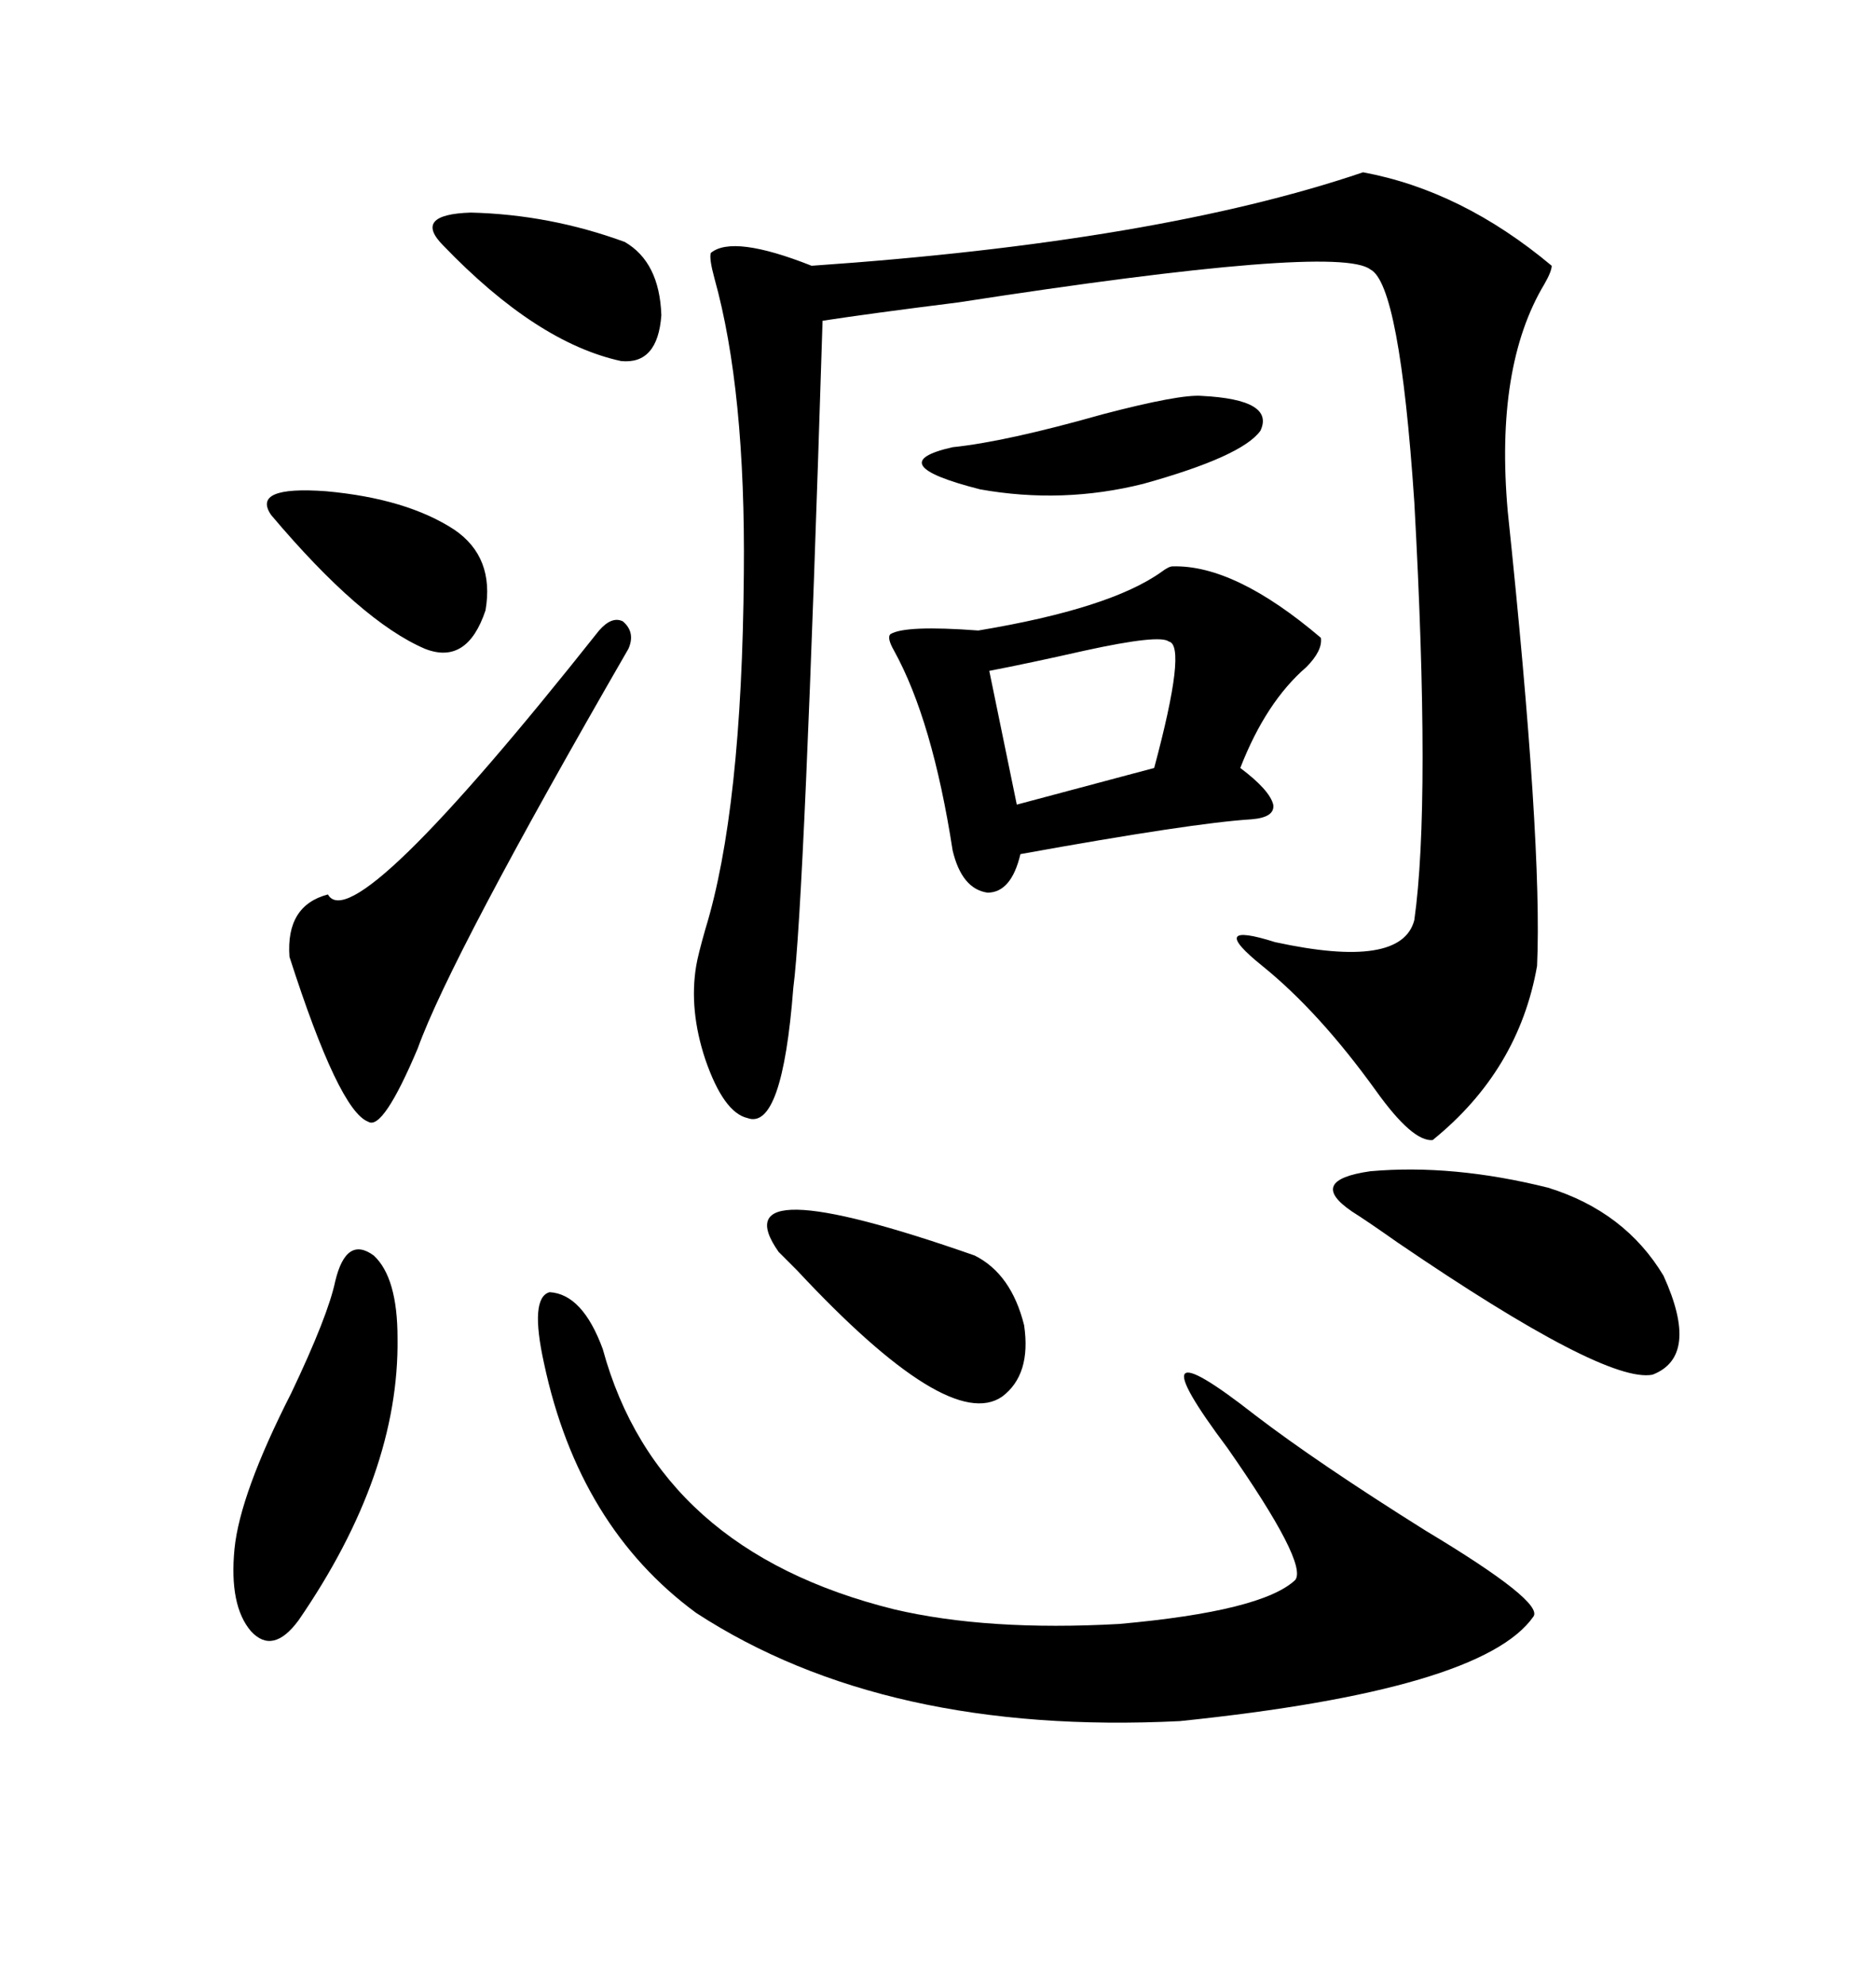 <svg xmlns="http://www.w3.org/2000/svg" xmlns:xlink="http://www.w3.org/1999/xlink" width="300" height="317.285"><path d="M217.97 27.54L217.97 27.54Q233.79 30.47 248.14 42.48L248.14 42.48Q248.14 43.36 246.97 45.41L246.97 45.41Q239.06 58.59 241.11 81.74L241.11 81.74Q246.68 134.77 245.80 154.39L245.80 154.39Q242.87 171.09 229.10 182.23L229.10 182.23Q225.88 182.52 220.02 174.32L220.02 174.32Q210.94 161.72 201.86 154.39L201.86 154.39Q192.77 147.07 203.91 150.59L203.91 150.59Q224.12 154.98 226.17 147.07L226.17 147.07Q228.81 128.32 226.17 80.27L226.17 80.27Q223.83 45.41 219.14 43.07L219.14 43.07Q213.87 38.96 153.22 48.34L153.22 48.34Q139.16 50.10 131.54 51.27L131.54 51.27Q128.61 144.73 126.86 157.91L126.86 157.91Q125.10 180.76 119.53 178.71L119.53 178.71Q115.72 177.83 112.79 169.34L112.79 169.34Q110.16 161.43 111.33 154.39L111.33 154.39Q111.62 152.64 112.79 148.54L112.79 148.54Q118.65 129.49 118.95 91.70L118.95 91.70Q119.24 62.40 114.26 44.53L114.26 44.53Q113.38 41.31 113.67 40.43L113.67 40.43Q117.19 37.50 129.79 42.48L129.79 42.48Q185.16 38.67 217.97 27.54ZM87.01 217.97L87.01 217.97Q84.67 207.42 87.89 206.54L87.89 206.54Q93.16 206.84 96.39 215.63L96.39 215.63Q105.18 247.85 142.97 257.23L142.97 257.23Q157.91 260.74 179.00 259.57L179.00 259.57Q201.86 257.52 207.13 252.54L207.13 252.54Q209.18 249.90 196.29 231.45L196.29 231.45Q180.47 210.35 200.68 226.17L200.68 226.17Q210.64 233.79 227.93 244.63L227.93 244.63Q246.97 256.05 245.21 258.40L245.21 258.40Q237.01 270.12 188.67 275.10L188.67 275.10Q141.50 277.44 111.33 257.81L111.33 257.81Q92.58 244.04 87.01 217.97ZM187.50 90.53L187.50 90.53Q197.46 90.23 211.23 101.95L211.23 101.95Q211.52 104.00 208.89 106.64L208.89 106.64Q202.44 112.21 198.34 122.75L198.34 122.75Q203.03 126.27 203.61 128.61L203.61 128.61Q203.91 130.66 200.10 130.96L200.10 130.96Q190.72 131.54 163.18 136.52L163.18 136.52Q161.72 142.68 157.91 142.68L157.91 142.68Q153.81 142.09 152.34 135.94L152.34 135.94Q149.12 115.14 142.97 104.00L142.97 104.00Q141.80 101.95 142.38 101.37L142.38 101.37Q144.73 99.90 156.45 100.78L156.45 100.78Q177.54 97.27 185.74 91.41L185.74 91.41Q186.91 90.53 187.50 90.53ZM100.49 103.71L100.49 103.71Q72.07 152.93 66.80 167.58L66.80 167.58Q61.23 180.76 58.89 179.30L58.89 179.30Q54.20 177.54 46.29 152.93L46.29 152.93Q45.70 144.73 52.44 142.97L52.44 142.97Q56.54 150.29 95.80 100.78L95.80 100.78Q97.85 98.44 99.61 99.32L99.61 99.32Q101.66 101.07 100.49 103.71ZM247.56 189.84L247.56 189.84Q259.86 193.65 266.02 203.91L266.02 203.91Q271.88 216.80 264.26 219.73L264.26 219.73Q256.64 221.19 223.54 198.63L223.54 198.63Q218.55 195.12 216.21 193.65L216.21 193.65Q208.89 188.67 219.14 187.21L219.14 187.21Q232.32 186.04 247.56 189.84ZM53.61 204.79L53.61 204.79Q55.37 197.46 59.77 200.68L59.77 200.68Q63.57 204.20 63.57 213.87L63.57 213.87Q63.87 235.55 47.75 258.98L47.75 258.98Q43.65 264.55 40.14 260.74L40.14 260.74Q36.62 256.64 37.50 247.56L37.50 247.56Q38.38 238.77 46.58 222.66L46.58 222.66Q52.44 210.35 53.61 204.79ZM124.51 200.10L124.51 200.10Q114.84 186.33 155.86 200.68L155.86 200.68Q161.72 203.61 163.77 211.82L163.77 211.82Q164.94 219.73 160.25 223.24L160.25 223.24Q151.76 229.10 127.44 203.03L127.44 203.03Q125.39 200.98 124.51 200.10ZM186.91 102.54L186.91 102.54Q185.45 101.37 173.44 104.00L173.44 104.00Q164.36 106.05 158.20 107.23L158.20 107.23L162.60 128.61L184.57 122.75Q189.84 103.13 186.91 102.54ZM43.36 82.32L43.36 82.32Q40.14 77.64 52.15 78.52L52.15 78.52Q65.04 79.69 72.66 84.67L72.66 84.67Q79.10 89.06 77.64 97.56L77.64 97.56Q74.71 106.35 67.97 103.71L67.97 103.71Q57.71 99.32 43.36 82.32ZM70.90 39.26L70.90 39.26Q65.92 34.28 75.29 33.98L75.29 33.98Q87.89 34.28 99.90 38.67L99.90 38.67Q105.47 41.89 105.76 50.39L105.76 50.39Q105.18 58.30 99.32 57.71L99.32 57.71Q85.84 54.79 70.90 39.26ZM192.19 63.28L192.19 63.28Q203.91 63.87 201.56 68.85L201.56 68.85Q198.63 72.95 182.81 77.34L182.81 77.34Q169.92 80.57 156.74 78.22L156.74 78.22Q140.63 74.12 152.34 71.48L152.34 71.48Q160.84 70.61 176.37 66.21L176.37 66.21Q188.67 62.99 192.19 63.28Z"/></svg>
